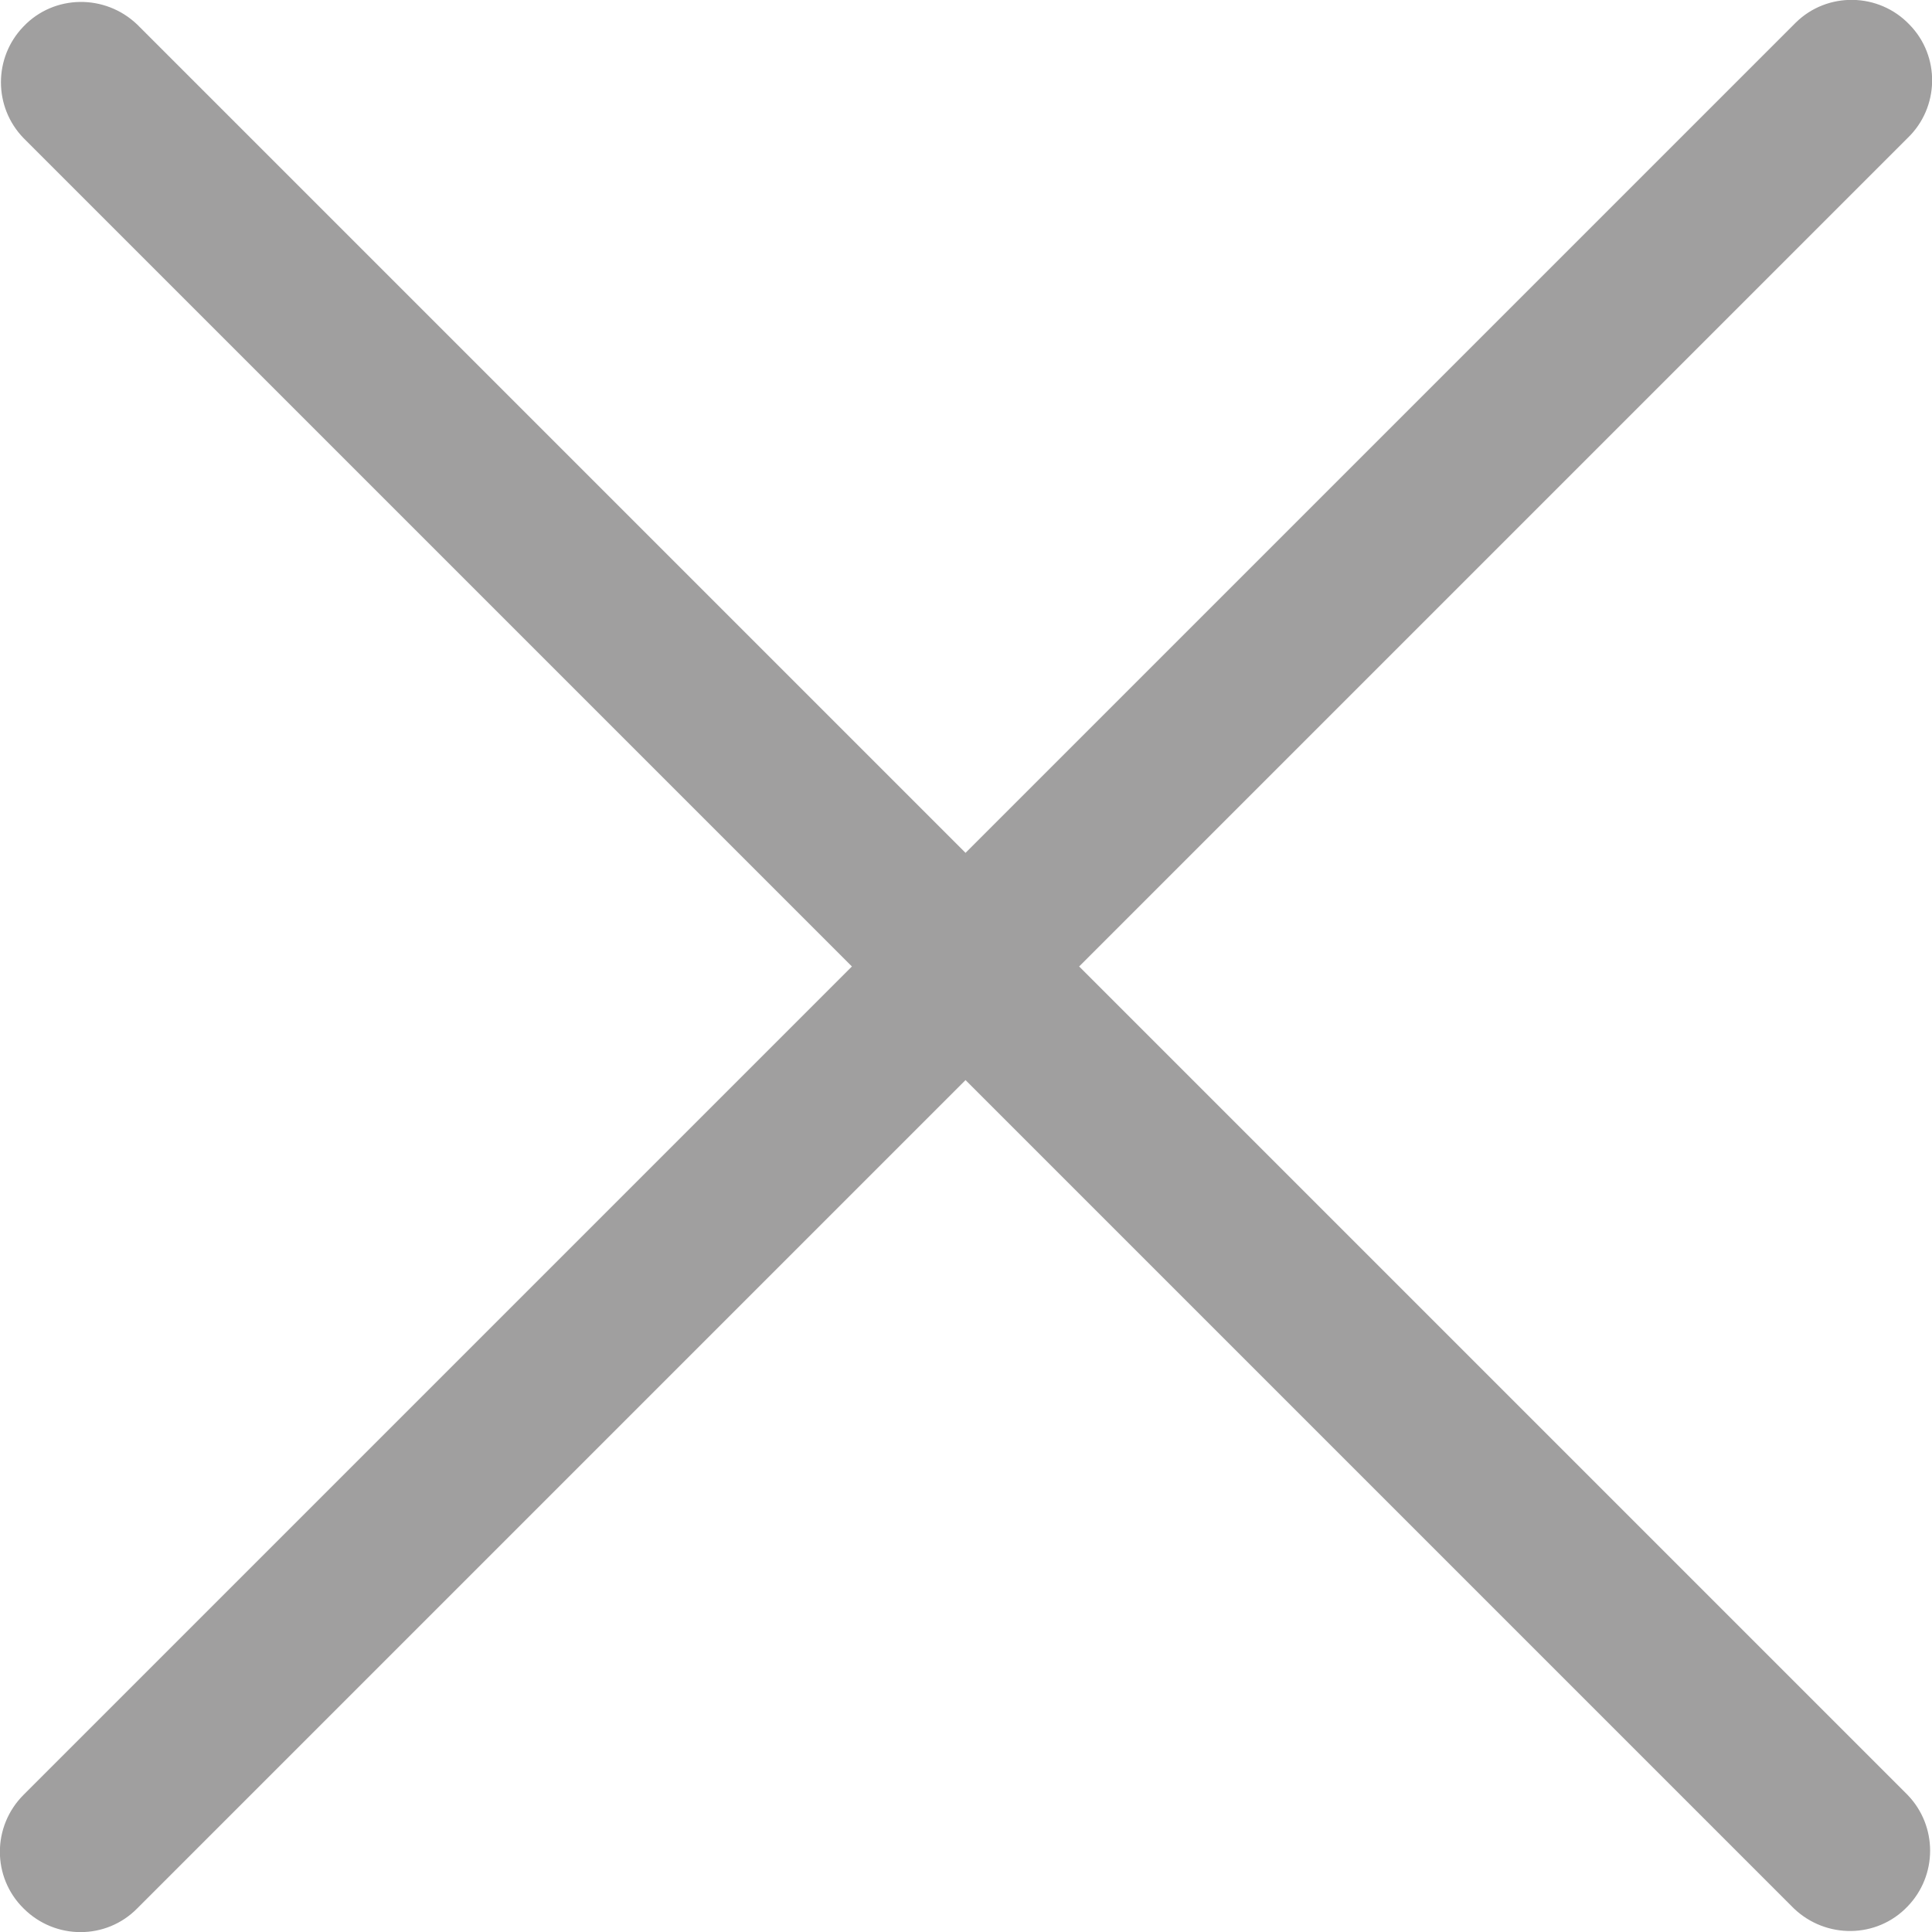 <?xml version="1.0" encoding="utf-8"?>
<!-- Generator: Adobe Illustrator 24.2.3, SVG Export Plug-In . SVG Version: 6.00 Build 0)  -->
<svg version="1.1" id="Capa_1" xmlns="http://www.w3.org/2000/svg" xmlns:xlink="http://www.w3.org/1999/xlink" x="0px" y="0px"
	 viewBox="0 0 409.8 409.8" style="enable-background:new 0 0 409.8 409.8;" xml:space="preserve">
<style type="text/css">
	.st0{fill:#A09F9F;}
</style>
<g>
	<g>
		<path class="st0" d="M228.9,205L404.6,29.3c6.8-6.5,7-17.4,0.4-24.1c-6.5-6.8-17.4-7-24.1-0.4c-0.1,0.1-0.3,0.3-0.4,0.4
			L204.8,180.9L29.1,5.2C22.3-1.3,11.5-1.2,5,5.6c-6.4,6.6-6.4,17.1,0,23.7L180.7,205L5,380.7c-6.7,6.7-6.7,17.5,0,24.1
			c6.7,6.7,17.5,6.7,24.1,0l175.7-175.7l175.7,175.7c6.8,6.5,17.6,6.4,24.1-0.4c6.4-6.6,6.4-17.1,0-23.7L228.9,205z"/>
	</g>
</g>
</svg>